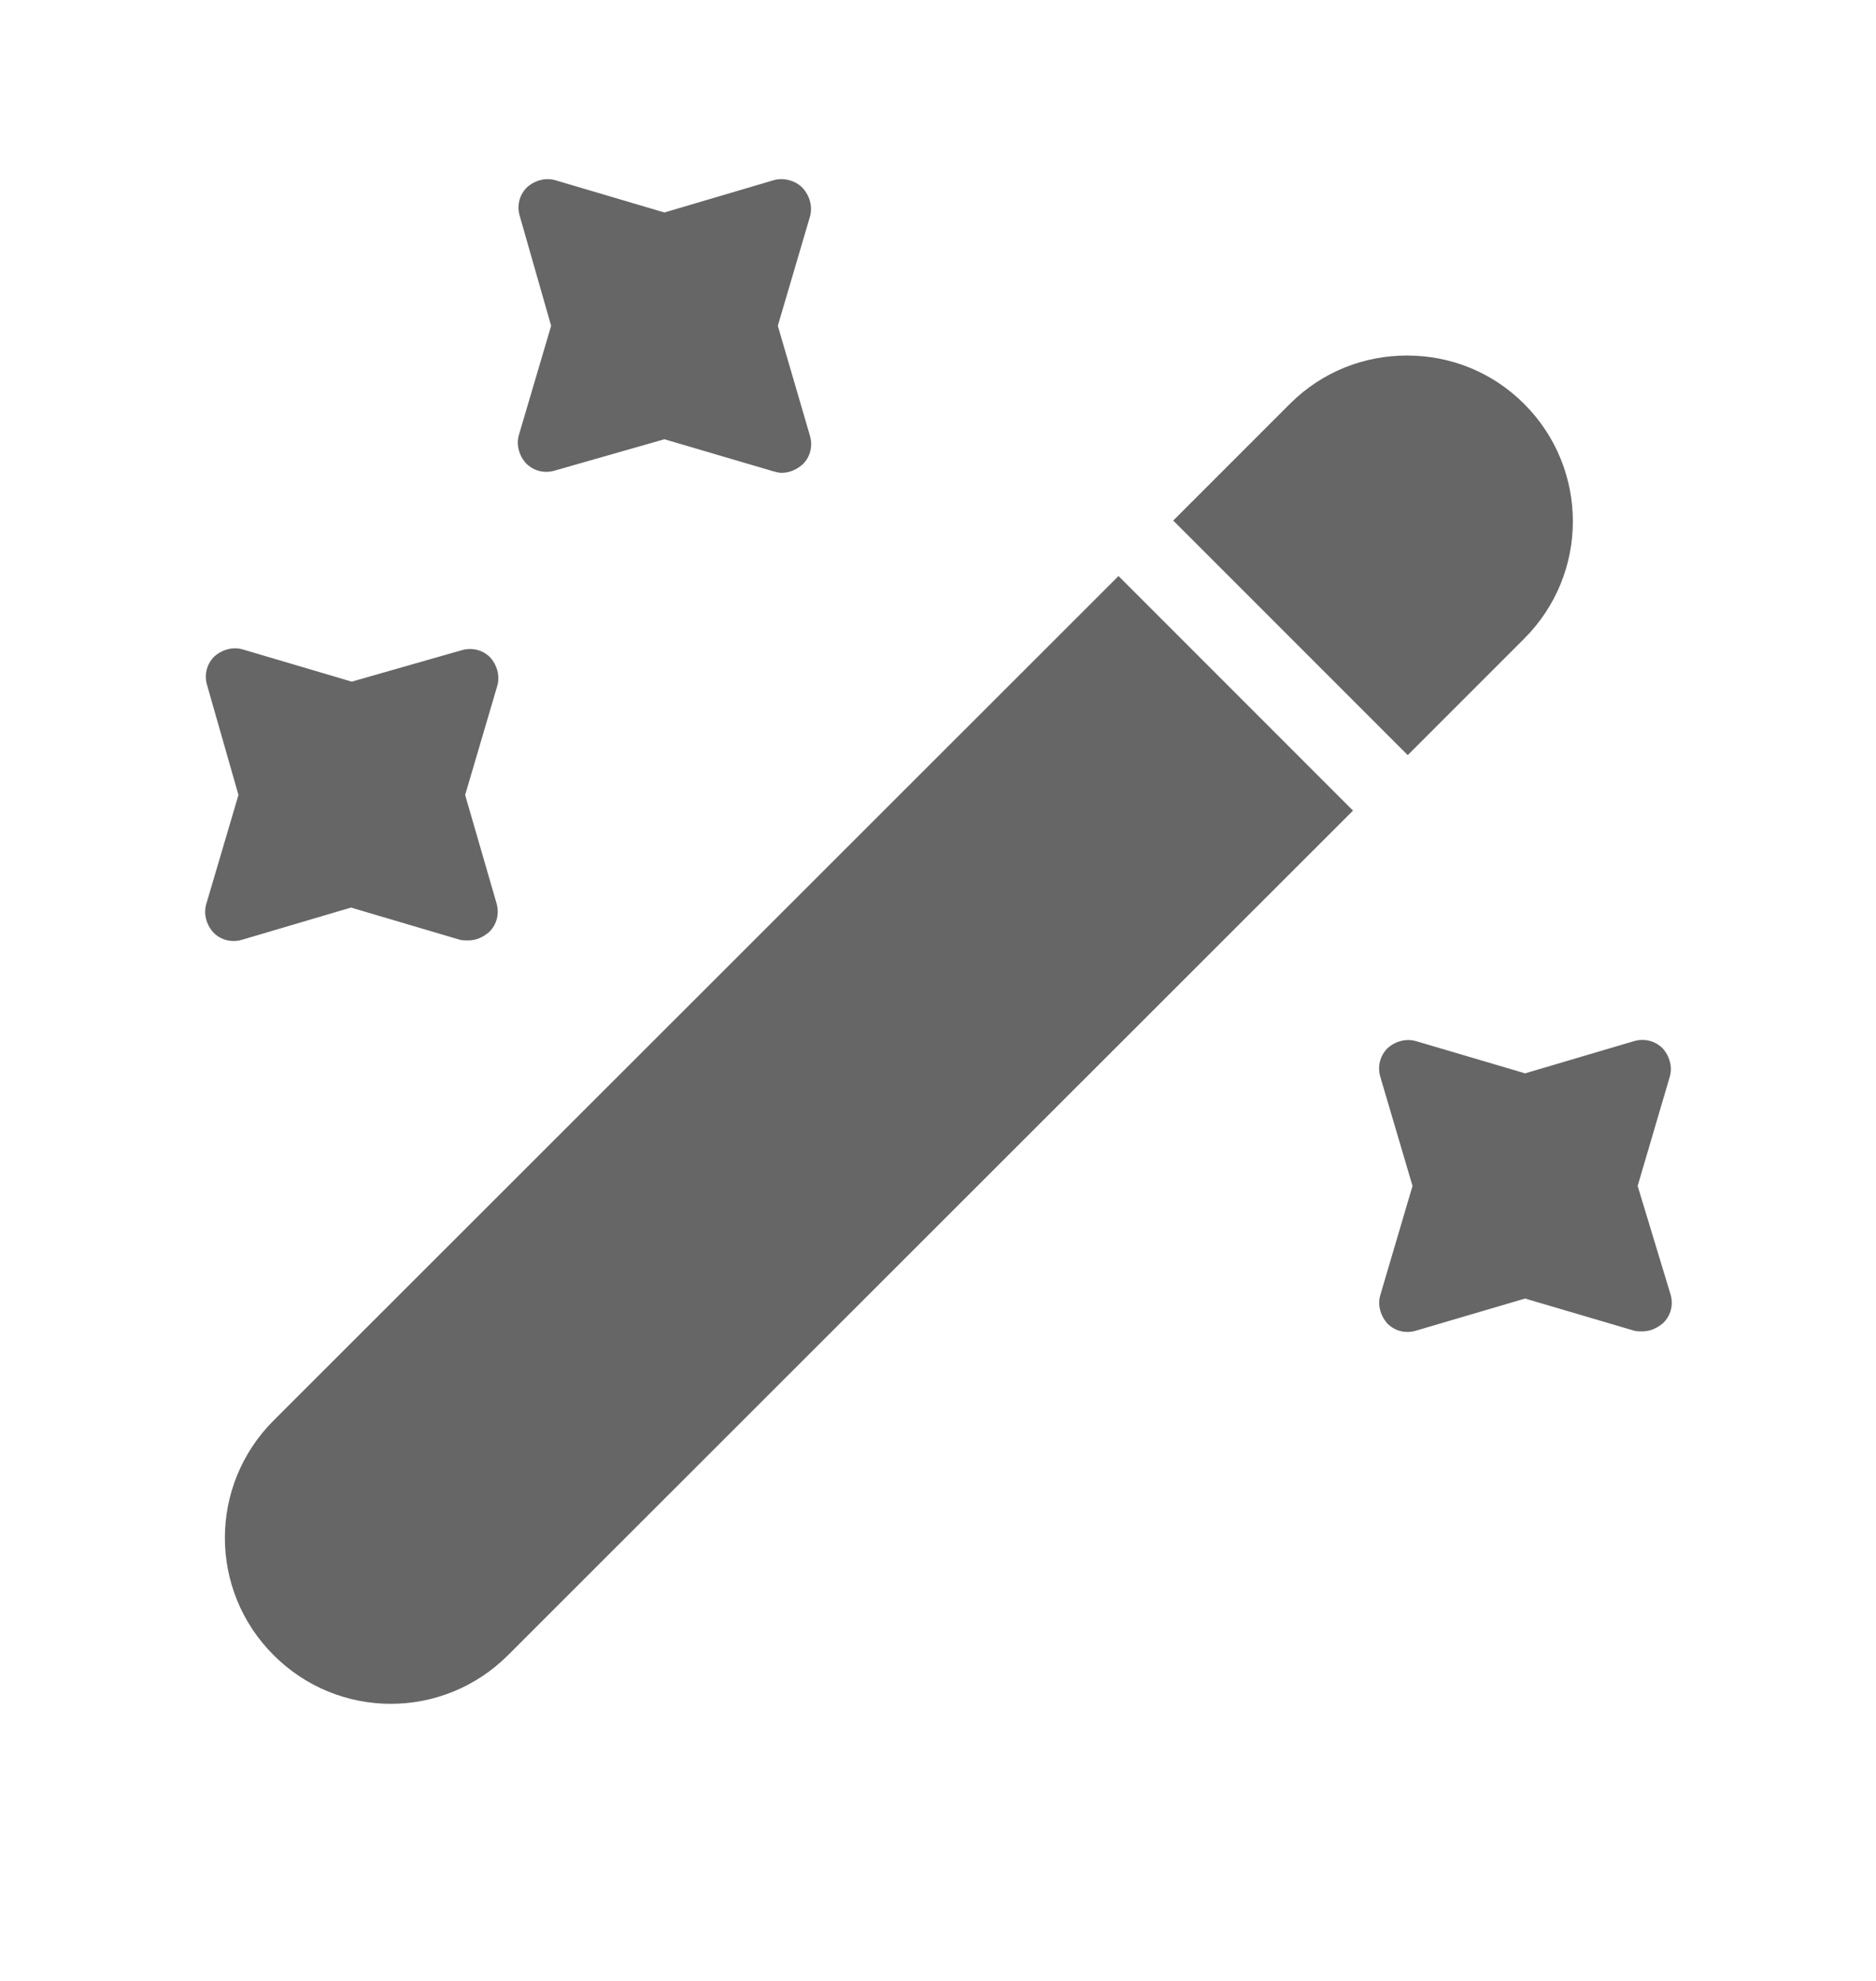               <svg width="18" height="19" viewBox="0 0 18 19" fill="none" xmlns="http://www.w3.org/2000/svg">
                <path
                  d="M14.625 6.125L13.507 7.243L11.257 4.993L12.375 3.875C12.69 3.56 13.095 3.41 13.5 3.41C13.905 3.41 14.31 3.56 14.625 3.875C15.247 4.498 15.247 5.503 14.625 6.125Z"
                  fill="#666666" />
                <path
                  d="M12.982 7.775L4.875 15.875C4.252 16.498 3.247 16.498 2.625 15.875C2.002 15.253 2.002 14.248 2.625 13.625L10.732 5.525L12.982 7.775Z"
                  fill="#666666" />
                <path
                  d="M7.463 3.125L7.77 2.083C7.8 1.985 7.77 1.88 7.703 1.805C7.635 1.73 7.515 1.7 7.418 1.73L6.375 2.038L5.333 1.73C5.235 1.7 5.13 1.73 5.055 1.798C4.98 1.873 4.958 1.978 4.988 2.075L5.288 3.125L4.98 4.168C4.95 4.265 4.98 4.37 5.048 4.445C5.123 4.52 5.228 4.543 5.325 4.513L6.375 4.213L7.418 4.52C7.448 4.528 7.47 4.535 7.5 4.535C7.575 4.535 7.643 4.505 7.703 4.453C7.778 4.378 7.8 4.273 7.77 4.175L7.463 3.125Z"
                  fill="#666666" />
                <path
                  d="M4.463 7.625L4.77 6.583C4.8 6.485 4.77 6.38 4.703 6.305C4.628 6.23 4.523 6.208 4.425 6.238L3.375 6.538L2.333 6.23C2.235 6.2 2.13 6.23 2.055 6.298C1.98 6.373 1.958 6.478 1.988 6.575L2.288 7.625L1.98 8.668C1.95 8.765 1.98 8.87 2.048 8.945C2.123 9.02 2.228 9.043 2.325 9.013L3.368 8.705L4.41 9.013C4.433 9.02 4.463 9.02 4.493 9.02C4.568 9.02 4.635 8.99 4.695 8.938C4.77 8.863 4.793 8.758 4.763 8.66L4.463 7.625Z"
                  fill="#666666" />
                <path
                  d="M15.713 11.375L16.02 10.332C16.05 10.235 16.02 10.13 15.953 10.055C15.877 9.98 15.773 9.957 15.675 9.987L14.633 10.295L13.59 9.987C13.492 9.957 13.387 9.987 13.312 10.055C13.238 10.13 13.215 10.235 13.245 10.332L13.553 11.375L13.245 12.418C13.215 12.515 13.245 12.62 13.312 12.695C13.387 12.77 13.492 12.793 13.59 12.762L14.633 12.455L15.675 12.762C15.697 12.77 15.727 12.77 15.758 12.77C15.832 12.77 15.9 12.74 15.96 12.688C16.035 12.613 16.058 12.508 16.027 12.41L15.713 11.375Z"
                  fill="#666666" />
              </svg>